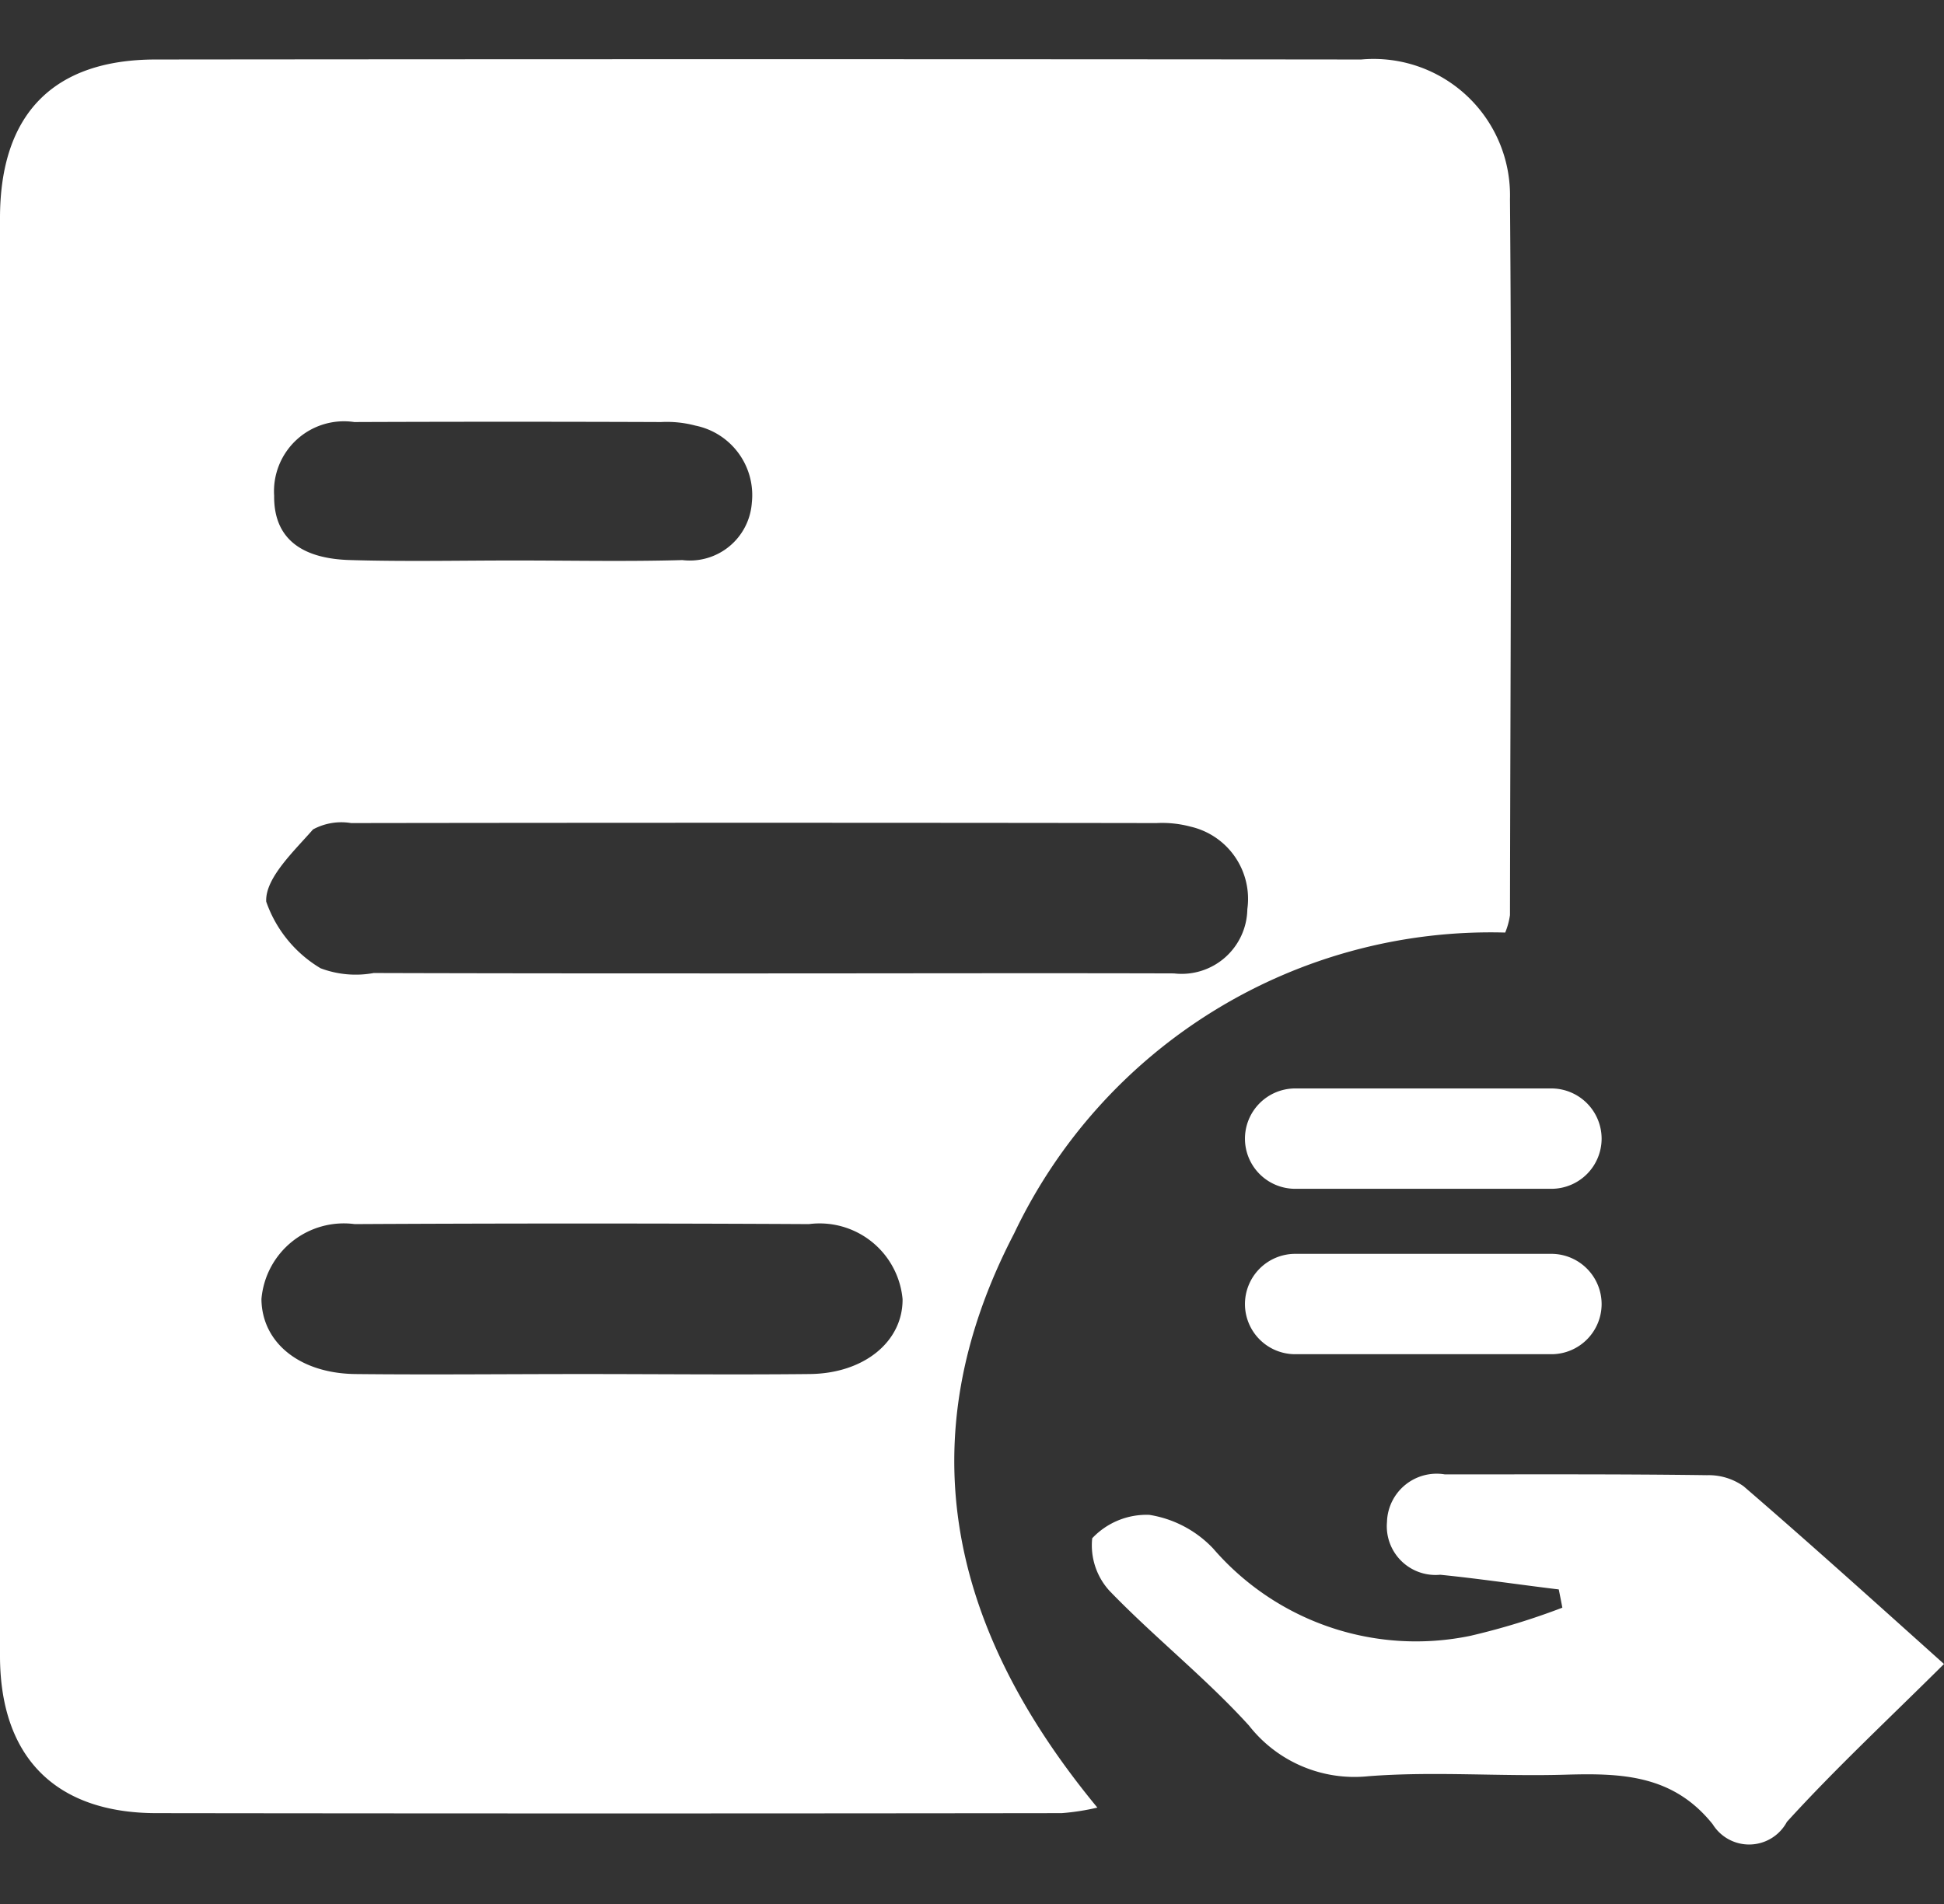 <svg xmlns="http://www.w3.org/2000/svg" width="49" height="48" viewBox="0 0 49 48">
  <rect x="0" y="0" width="49" height="48" fill="#333333" stroke="none"/>
  <defs>
    <style>
      .cls-1 {
        fill: #fff;
        fill-rule: evenodd;
      }
    </style>
  </defs>
  <path id="形状_590" data-name="形状 590" class="cls-1" d="M1144.94,2596.01a13.3,13.3,0,0,0-12.38,7.59c-2.72,5.23-1.6,9.99,2.1,14.47a5.9,5.9,0,0,1-.9.14q-11.4.015-22.81,0c-2.55,0-3.95-1.41-3.95-3.97q-0.015-18.12,0-36.24c0-2.62,1.34-3.99,3.9-4q15.21-.015,30.41,0a3.439,3.439,0,0,1,3.75,3.52c0.05,6.01.01,12.03,0,18.05A1.845,1.845,0,0,1,1144.94,2596.01Zm-18.81,1.03c3.49,0,6.98-.01,10.46,0a1.656,1.656,0,0,0,1.85-1.62,1.868,1.868,0,0,0-1.43-2.08,2.769,2.769,0,0,0-.86-0.09q-10.155-.015-20.3,0a1.5,1.5,0,0,0-.96.16c-0.48.55-1.21,1.23-1.18,1.82a3.166,3.166,0,0,0,1.37,1.68,2.511,2.511,0,0,0,1.34.12C1119.66,2597.04,1122.89,2597.04,1126.13,2597.04Zm-4.46,10.1c1.91,0,3.82.02,5.73,0,1.38-.01,2.36-0.82,2.35-1.89a2.1,2.1,0,0,0-2.36-1.89q-5.715-.03-11.45,0a2.084,2.084,0,0,0-2.35,1.89c0.01,1.09.95,1.87,2.36,1.89C1117.85,2607.16,1119.76,2607.14,1121.67,2607.14Zm-1.71-20.51c1.42,0,2.83.03,4.24-.01a1.567,1.567,0,0,0,1.75-1.44,1.788,1.788,0,0,0-1.42-1.95,2.8,2.8,0,0,0-.87-0.09q-3.855-.015-7.73,0a1.764,1.764,0,0,0-2.02,1.86c-0.01,1.03.63,1.59,1.94,1.62C1117.22,2586.66,1118.59,2586.63,1119.96,2586.63Zm36.04,27.82c-1.43,1.42-2.75,2.65-3.96,3.98a1.08,1.08,0,0,1-1.87.06c-1-1.25-2.3-1.29-3.7-1.25-1.67.05-3.34-.09-4.99,0.04a3.376,3.376,0,0,1-3-1.28c-1.09-1.2-2.38-2.22-3.51-3.39a1.7,1.7,0,0,1-.44-1.33,1.881,1.881,0,0,1,1.44-.59,2.821,2.821,0,0,1,1.61.85,6.754,6.754,0,0,0,6.48,2.2,17.692,17.692,0,0,0,2.32-.71c-0.03-.16-0.06-0.31-0.09-0.46-1-.12-1.99-0.27-2.99-0.37a1.228,1.228,0,0,1-1.34-1.33,1.252,1.252,0,0,1,1.46-1.2c2.21,0,4.41-.01,6.61.02a1.52,1.52,0,0,1,.92.28C1152.62,2611.41,1154.25,2612.88,1156,2614.45Zm-9.88-11.98h-6.49a1.266,1.266,0,0,1-1.25-1.26h0a1.268,1.268,0,0,1,1.25-1.27h6.49a1.268,1.268,0,0,1,1.25,1.27h0A1.266,1.266,0,0,1,1146.12,2602.47Zm0,4.17h-6.49a1.266,1.266,0,0,1-1.25-1.26h0a1.268,1.268,0,0,1,1.25-1.27h6.49a1.268,1.268,0,0,1,1.25,1.27h0A1.266,1.266,0,0,1,1146.12,2606.64Z" transform="translate(-1107 -2572.5)"/>
</svg>
